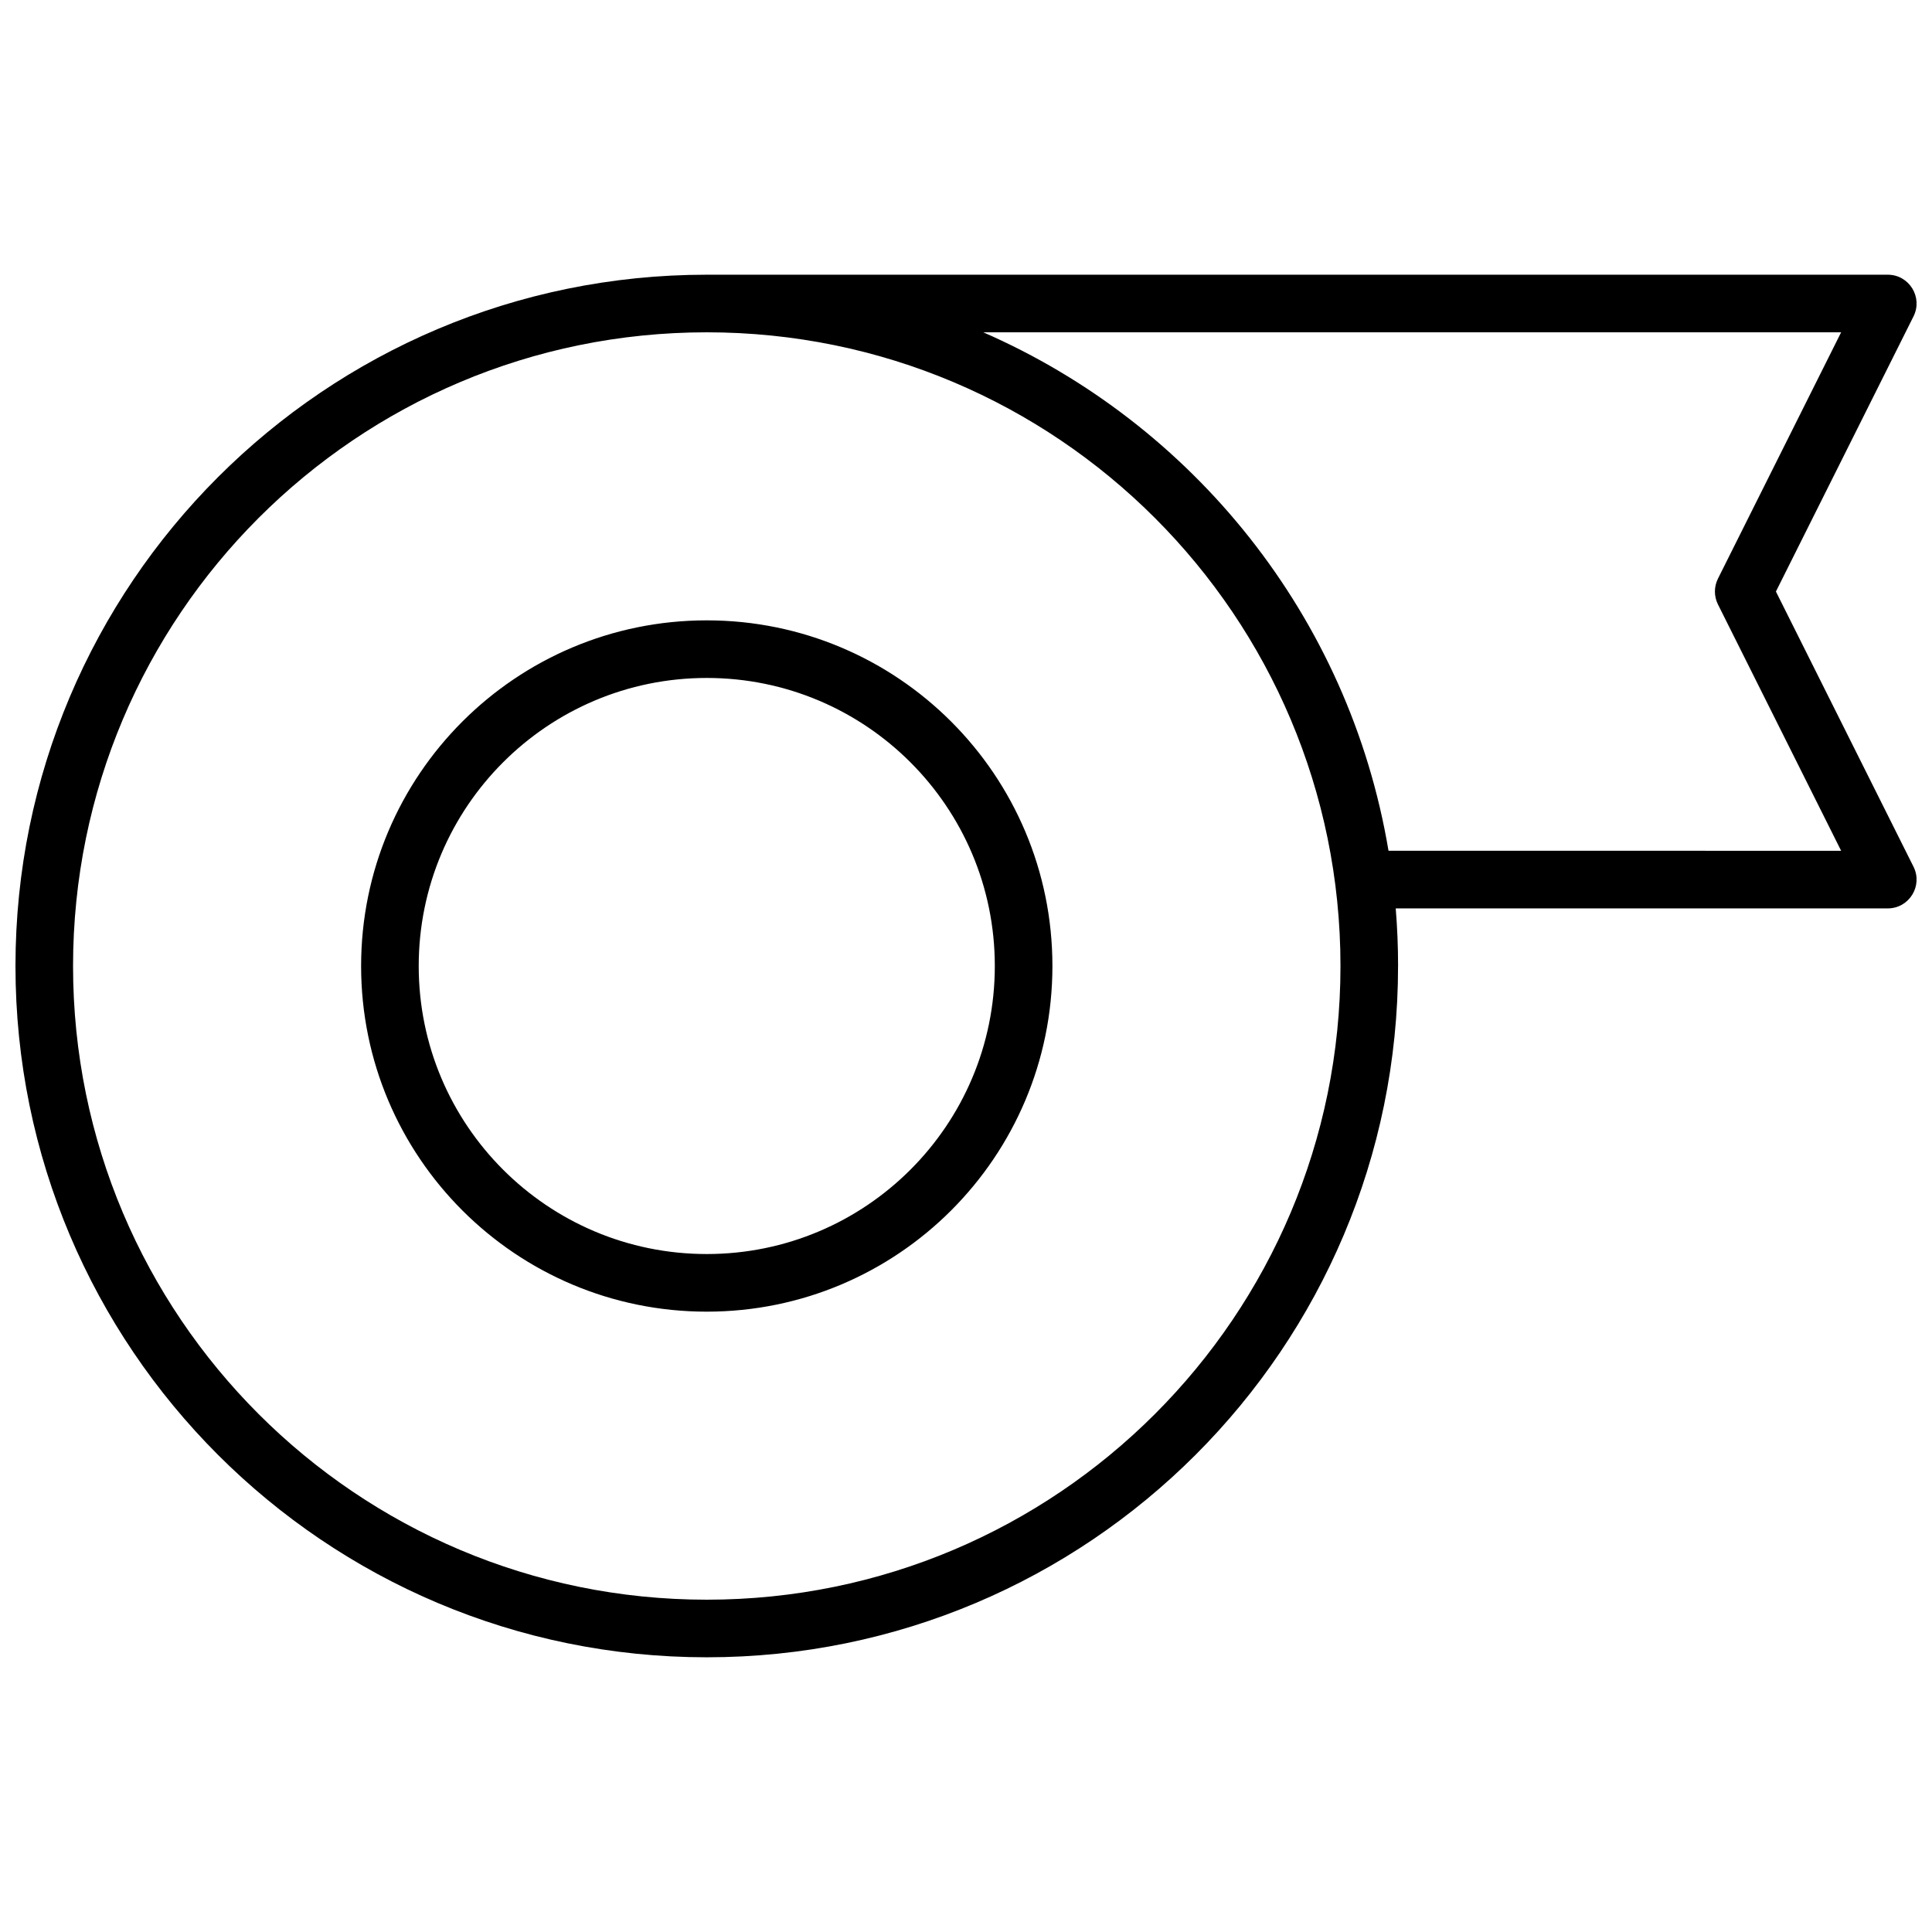 <?xml version="1.0" encoding="UTF-8"?>
<!-- Uploaded to: ICON Repo, www.svgrepo.com, Generator: ICON Repo Mixer Tools -->
<svg width="800px" height="800px" version="1.1" viewBox="144 144 512 512" xmlns="http://www.w3.org/2000/svg">
 <defs>
  <clipPath id="a">
   <path d="m148.09 216h503.81v368h-503.81z"/>
  </clipPath>
 </defs>
 <g clip-path="url(#a)">
  <path d="m514.5 400c0 101.18-82.023 183.2-183.2 183.2s-183.2-82.023-183.2-183.2c0-101.18 82.023-183.2 183.2-183.2h312.97c5.676 0 9.367 5.969 6.828 11.047l-36.461 72.918 36.461 72.922c2.539 5.078-1.152 11.047-6.828 11.047h-130.39c0.414 5.035 0.625 10.125 0.625 15.27zm117.42-30.535-32.645-65.289c-1.074-2.148-1.074-4.676 0-6.828l32.645-65.285h-227.34c55.488 24.246 96.969 75.23 107.39 137.4zm-300.62 198.47c92.75 0 167.94-75.188 167.94-167.93 0-92.75-75.188-167.94-167.94-167.94s-167.94 75.188-167.94 167.94c0 92.746 75.188 167.93 167.94 167.93zm0-76.332c-50.59 0-91.602-41.012-91.602-91.602s41.012-91.602 91.602-91.602 91.602 41.012 91.602 91.602-41.012 91.602-91.602 91.602zm0-15.27c42.16 0 76.336-34.176 76.336-76.332 0-42.16-34.176-76.336-76.336-76.336-42.156 0-76.336 34.176-76.336 76.336 0 42.156 34.18 76.332 76.336 76.332z"/>
 </g>
</svg>